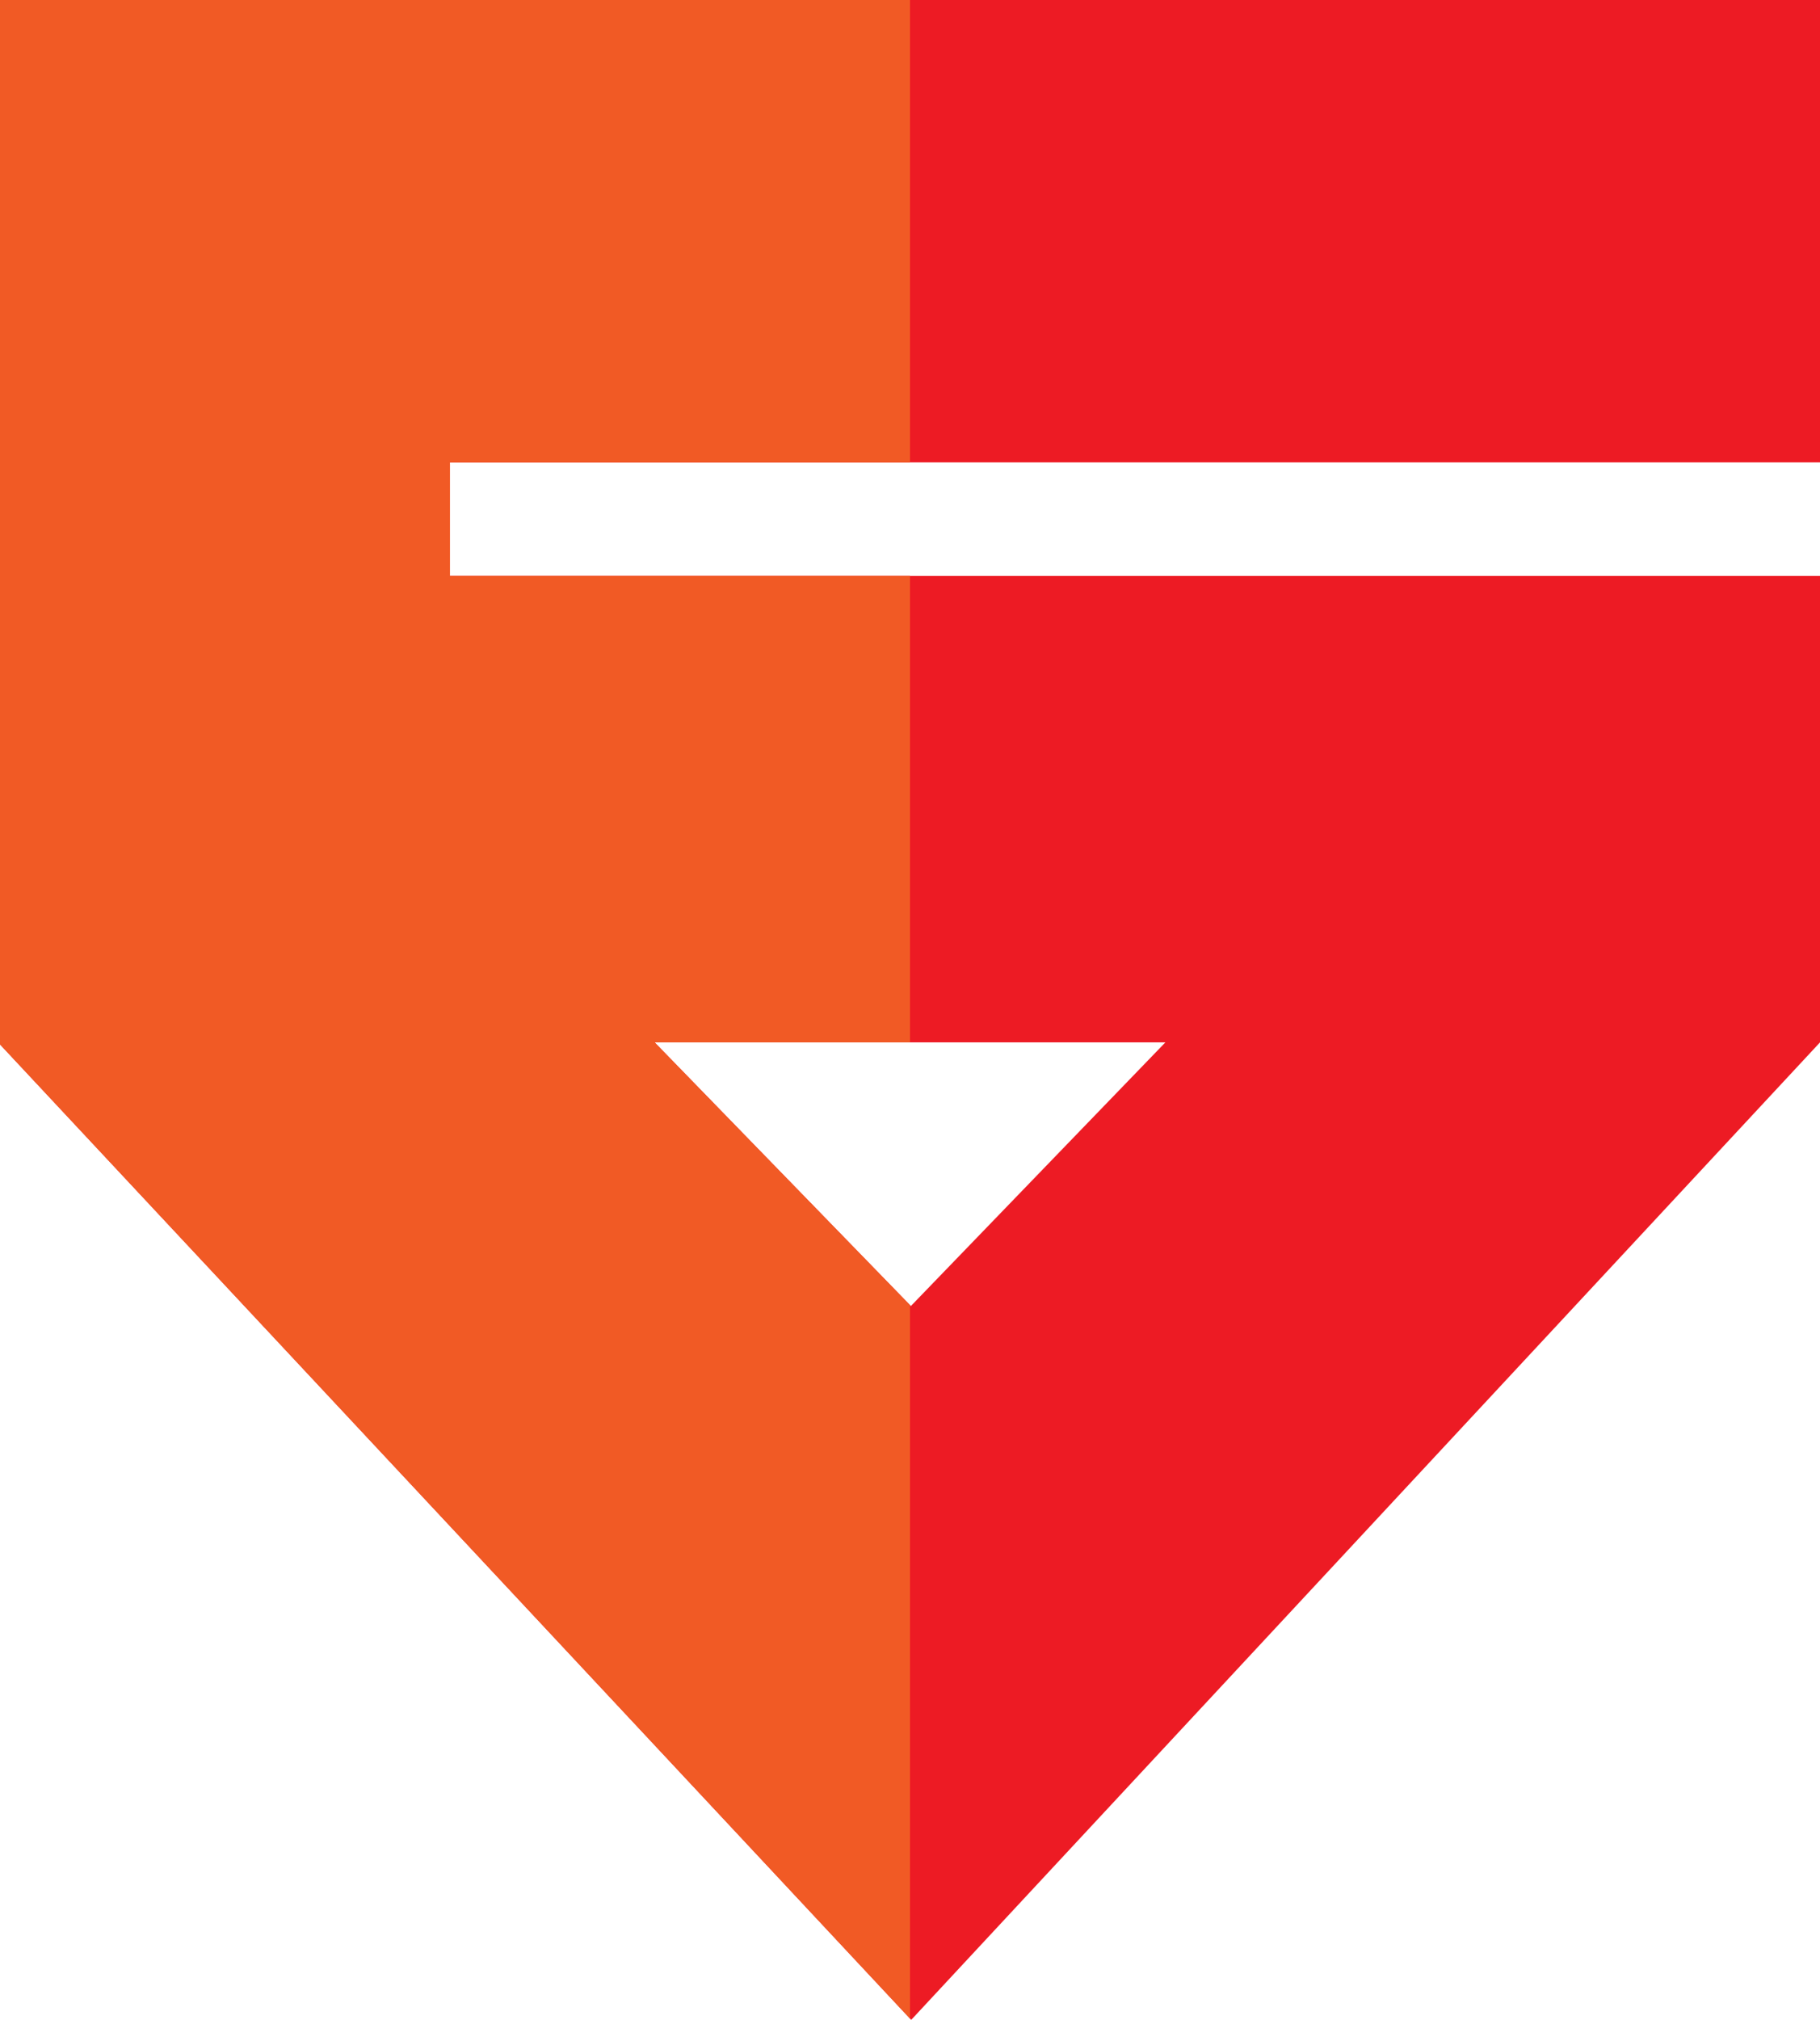 <?xml version="1.0" encoding="UTF-8"?> <svg xmlns="http://www.w3.org/2000/svg" width="449" height="498" viewBox="0 0 449 498" fill="none"><path d="M449 114H111.002V142H449V257L224.797 498L0 257.5V0H449V114ZM161.5 257L224.716 322L287.5 257H161.5Z" fill="#ED1B24"></path><path d="M449 114H111.002V142H449V257L224.797 498L0 257.5V0H449V114ZM161.5 257L224.716 322L287.5 257H161.5Z" fill="url(#paint0_linear_250_17)"></path><defs><linearGradient id="paint0_linear_250_17" x1="449" y1="132" x2="2.57585e-06" y2="132" gradientUnits="userSpaceOnUse"><stop offset="0.5" stop-color="#F15A25" stop-opacity="0"></stop><stop offset="0.5" stop-color="#F15A25"></stop></linearGradient></defs></svg> 
